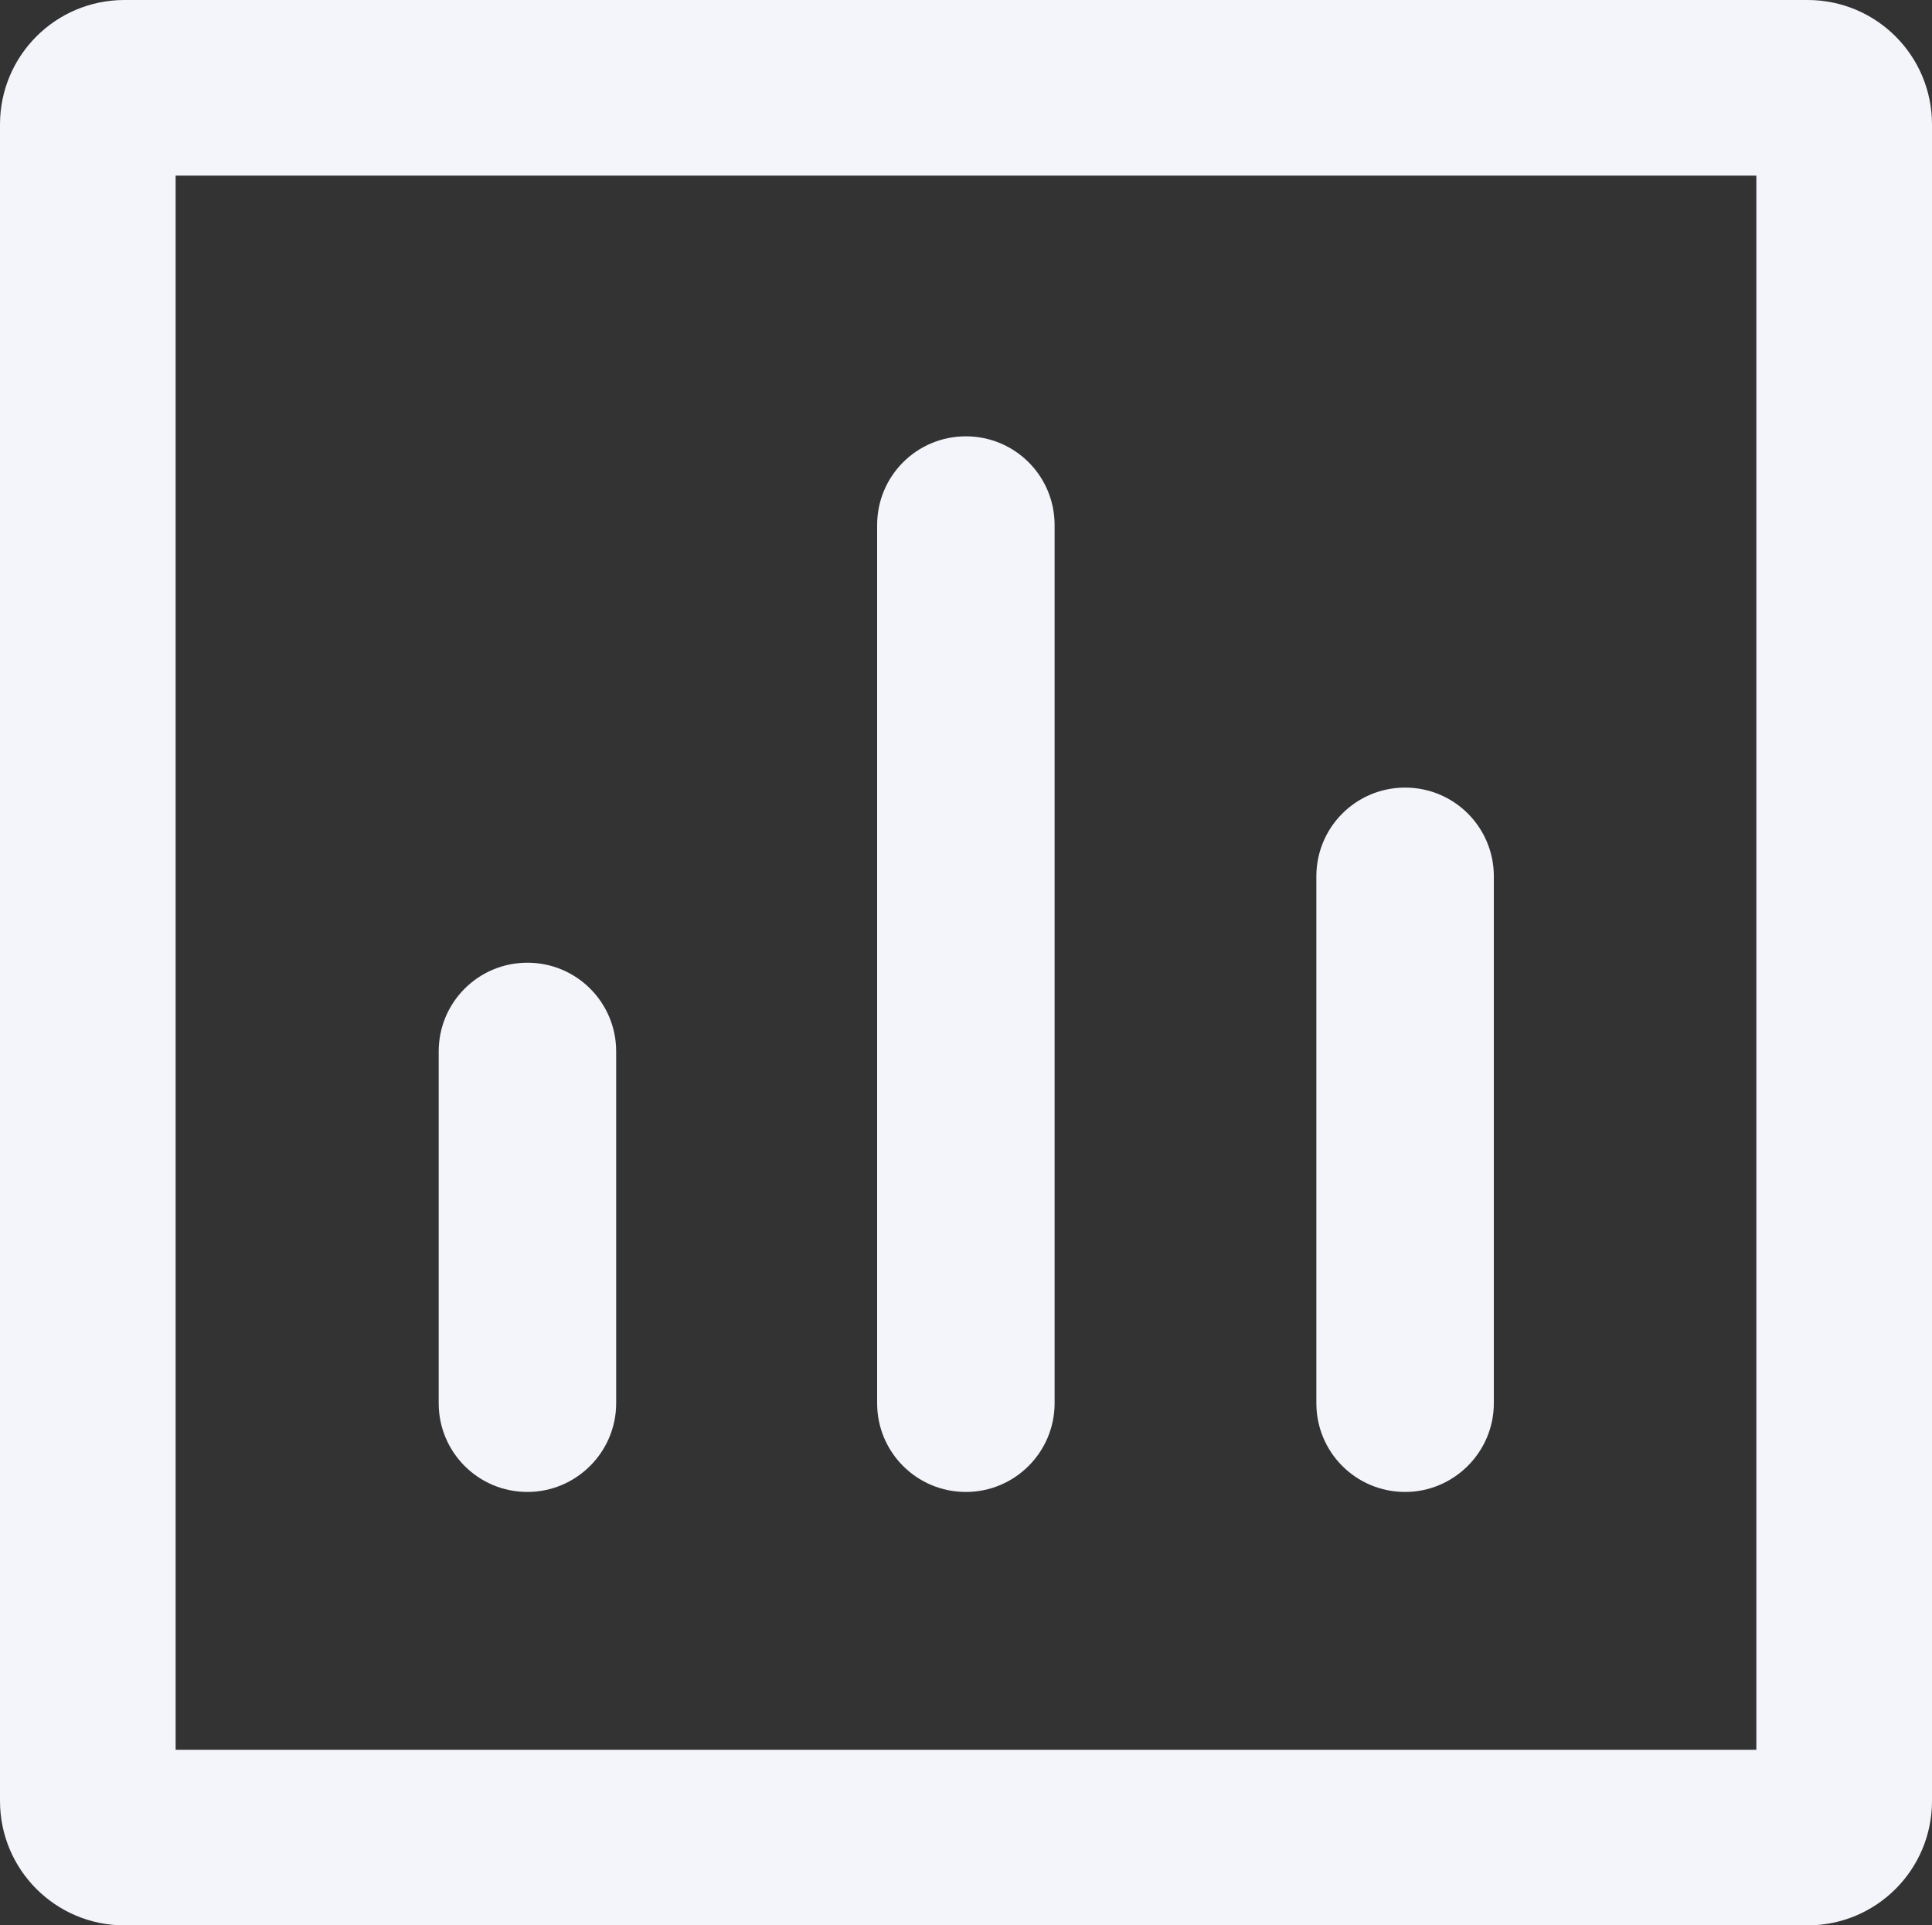 <svg width="72" height="71.755" viewBox="0 0 72 71.755" fill="none" xmlns="http://www.w3.org/2000/svg" xmlns:xlink="http://www.w3.org/1999/xlink">
	<rect x="0" y="0" width="72" height="71.755" fill="#333333" stroke="none"/>
	<desc>
			Created with Pixso.
	</desc>
	<path d="M65.454 6.545L65.454 65.21L6.545 65.21L6.545 6.545L65.454 6.545M0 67.118C0 69.681 2.074 71.755 4.638 71.755L67.362 71.755C69.926 71.755 72 69.681 72 67.118L72 4.638C72 2.074 69.926 0 67.362 0L4.638 0C2.074 0 0 2.074 0 4.638L0 4.638L0 67.118ZM16.349 52.295L16.349 39.185C16.349 37.355 17.826 35.878 19.656 35.878C21.485 35.878 22.963 37.355 22.963 39.185L22.963 52.295C22.963 54.115 21.476 55.602 19.656 55.602C17.826 55.602 16.349 54.125 16.349 52.295ZM32.688 52.295L32.688 19.568C32.688 17.738 34.166 16.261 35.995 16.261C37.825 16.261 39.302 17.738 39.302 19.568L39.302 52.295C39.302 54.115 37.825 55.602 35.995 55.602C34.166 55.602 32.688 54.125 32.688 52.295ZM49.057 52.295L49.057 32.659C49.057 30.829 50.534 29.352 52.364 29.352C54.193 29.352 55.671 30.829 55.671 32.659L55.671 52.295C55.671 54.115 54.184 55.602 52.364 55.602C50.534 55.602 49.057 54.125 49.057 52.295Z" fill-rule="evenodd" fill="#F3F5FA" fill-opacity="1"/>
	<defs/>
</svg>
